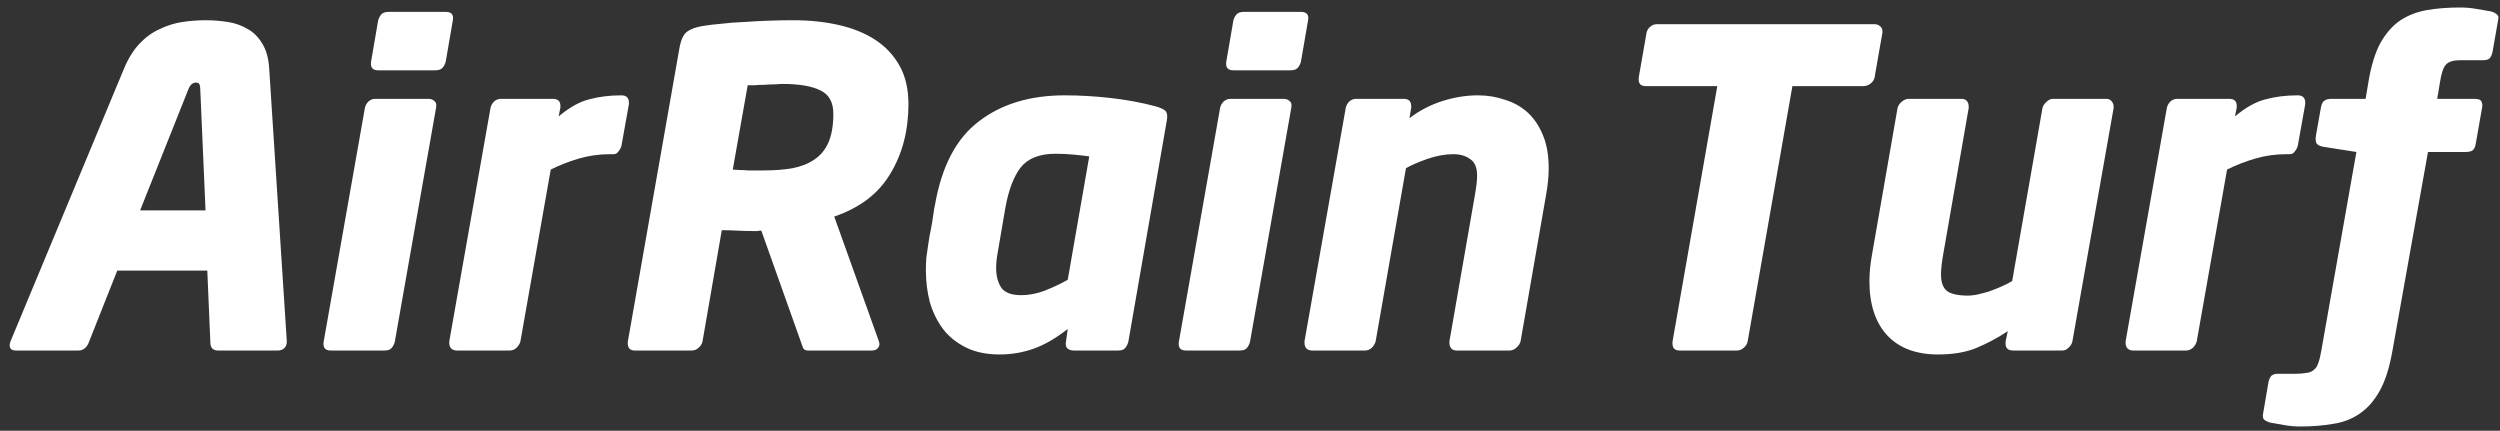 <svg width="296" height="51" viewBox="0 0 296 51" fill="none" xmlns="http://www.w3.org/2000/svg">
  <rect x="0" y="0" width="296" height="51" fill="#333333" stroke="none"/>
  <path d="M33.956 40.46C33.956 40.772 33.852 41.032 33.644 41.24C33.436 41.413 33.193 41.5 32.916 41.5H25.792C25.515 41.5 25.289 41.413 25.116 41.24C24.977 41.067 24.908 40.841 24.908 40.564L24.544 32.036H13.884L10.504 40.564C10.4 40.841 10.244 41.067 10.036 41.24C9.828 41.413 9.585 41.5 9.308 41.5H1.872C1.387 41.5 1.144 41.292 1.144 40.876C1.144 40.772 1.179 40.616 1.248 40.408L14.664 8.168C15.184 6.92 15.808 5.915 16.536 5.152C17.264 4.389 18.061 3.817 18.928 3.436C19.795 3.02 20.679 2.743 21.58 2.604C22.516 2.465 23.435 2.396 24.336 2.396C25.237 2.396 26.121 2.465 26.988 2.604C27.855 2.743 28.635 3.02 29.328 3.436C30.021 3.817 30.593 4.389 31.044 5.152C31.529 5.915 31.807 6.92 31.876 8.168L33.956 40.408V40.46ZM23.712 10.56C23.712 10.283 23.677 10.092 23.608 9.988C23.573 9.849 23.435 9.78 23.192 9.78C22.811 9.78 22.516 10.04 22.308 10.56L16.588 24.912H24.336L23.712 10.56ZM44.769 8.324C44.111 8.324 43.833 7.977 43.937 7.284L44.769 2.448C44.839 2.171 44.96 1.928 45.133 1.72C45.306 1.512 45.601 1.408 46.017 1.408H52.777C53.471 1.408 53.748 1.755 53.609 2.448L52.777 7.284C52.708 7.561 52.587 7.804 52.413 8.012C52.24 8.22 51.945 8.324 51.529 8.324H44.769ZM50.749 11.704C51.026 11.704 51.252 11.791 51.425 11.964C51.633 12.103 51.703 12.363 51.633 12.744L46.745 40.46C46.676 40.737 46.554 40.98 46.381 41.188C46.242 41.396 45.948 41.5 45.497 41.5H39.153C38.495 41.5 38.217 41.153 38.321 40.46L43.209 12.744C43.279 12.467 43.417 12.224 43.625 12.016C43.868 11.808 44.128 11.704 44.405 11.704H50.749ZM74.463 12.328L73.579 17.268C73.51 17.511 73.388 17.736 73.215 17.944C73.076 18.152 72.886 18.256 72.643 18.256H72.227C70.945 18.256 69.714 18.429 68.535 18.776C67.356 19.123 66.247 19.556 65.207 20.076L61.619 40.408C61.55 40.685 61.394 40.945 61.151 41.188C60.908 41.396 60.648 41.5 60.371 41.5H54.079C53.802 41.5 53.577 41.413 53.403 41.24C53.264 41.067 53.195 40.859 53.195 40.616V40.408L58.083 12.744C58.153 12.467 58.291 12.224 58.499 12.016C58.742 11.808 59.002 11.704 59.279 11.704H65.467C66.056 11.704 66.351 11.981 66.351 12.536V12.744L66.143 13.784C67.426 12.709 68.639 12.033 69.783 11.756C70.927 11.444 72.192 11.288 73.579 11.288C74.168 11.288 74.463 11.583 74.463 12.172V12.328ZM107.56 12.328C107.56 15.448 106.85 18.187 105.428 20.544C104.042 22.901 101.823 24.6 98.772 25.64L104.024 40.304C104.094 40.512 104.128 40.651 104.128 40.72C104.128 40.928 104.042 41.119 103.868 41.292C103.73 41.431 103.504 41.5 103.192 41.5H95.652C95.375 41.5 95.184 41.396 95.08 41.188C95.011 40.98 94.924 40.737 94.82 40.46L90.14 27.304H90.088C89.984 27.304 89.846 27.321 89.672 27.356C89.534 27.356 89.36 27.356 89.152 27.356C88.598 27.356 87.956 27.339 87.228 27.304C86.535 27.269 85.946 27.252 85.46 27.252L83.172 40.46C83.103 40.737 82.947 40.98 82.704 41.188C82.462 41.396 82.202 41.5 81.924 41.5H75.164C74.61 41.5 74.332 41.223 74.332 40.668V40.512V40.46L80.468 5.568C80.642 4.667 80.936 4.06 81.352 3.748C81.768 3.436 82.392 3.211 83.224 3.072C83.848 2.968 84.576 2.881 85.408 2.812C86.275 2.708 87.176 2.639 88.112 2.604C89.048 2.535 90.019 2.483 91.024 2.448C92.03 2.413 93 2.396 93.936 2.396C95.878 2.396 97.68 2.587 99.344 2.968C101.008 3.349 102.447 3.939 103.66 4.736C104.874 5.533 105.827 6.556 106.52 7.804C107.214 9.052 107.56 10.56 107.56 12.328ZM98.668 13.472C98.668 12.12 98.166 11.201 97.16 10.716C96.155 10.196 94.63 9.936 92.584 9.936C92.411 9.936 92.116 9.953 91.7 9.988C91.319 9.988 90.92 10.005 90.504 10.04C90.088 10.04 89.69 10.057 89.308 10.092C88.927 10.092 88.667 10.092 88.528 10.092L86.76 20.076C86.899 20.076 87.142 20.093 87.488 20.128C87.835 20.128 88.199 20.145 88.58 20.18C88.962 20.18 89.326 20.18 89.672 20.18C90.019 20.18 90.262 20.18 90.4 20.18C91.683 20.18 92.827 20.093 93.832 19.92C94.872 19.712 95.739 19.365 96.432 18.88C97.16 18.395 97.715 17.719 98.096 16.852C98.478 15.951 98.668 14.824 98.668 13.472ZM126.056 11.288C127.824 11.288 129.627 11.392 131.464 11.6C133.336 11.808 135.121 12.137 136.82 12.588C137.409 12.761 137.791 12.935 137.964 13.108C138.172 13.281 138.241 13.628 138.172 14.148L133.596 40.46C133.527 40.737 133.405 40.98 133.232 41.188C133.093 41.396 132.816 41.5 132.4 41.5H127.096C126.819 41.5 126.576 41.413 126.368 41.24C126.195 41.067 126.143 40.807 126.212 40.46L126.42 38.952C124.999 40.061 123.647 40.841 122.364 41.292C121.081 41.743 119.747 41.968 118.36 41.968C116.8 41.968 115.465 41.691 114.356 41.136C113.247 40.581 112.345 39.853 111.652 38.952C110.959 38.016 110.439 36.959 110.092 35.78C109.78 34.567 109.624 33.301 109.624 31.984C109.624 31.499 109.641 31.013 109.676 30.528C109.745 30.043 109.815 29.557 109.884 29.072C109.988 28.309 110.109 27.616 110.248 26.992C110.352 26.437 110.439 25.9 110.508 25.38C110.577 24.86 110.647 24.461 110.716 24.184C111.513 19.643 113.247 16.367 115.916 14.356C118.585 12.311 121.965 11.288 126.056 11.288ZM128.968 18.516C128.483 18.447 127.876 18.377 127.148 18.308C126.42 18.239 125.692 18.204 124.964 18.204C123.092 18.204 121.723 18.741 120.856 19.816C120.024 20.891 119.417 22.485 119.036 24.6L118.1 30.06C117.996 30.649 117.944 31.221 117.944 31.776C117.944 32.643 118.135 33.388 118.516 34.012C118.932 34.636 119.729 34.948 120.908 34.948C121.809 34.948 122.728 34.775 123.664 34.428C124.635 34.047 125.553 33.613 126.42 33.128L128.968 18.516ZM146.027 8.324C145.368 8.324 145.091 7.977 145.195 7.284L146.027 2.448C146.096 2.171 146.218 1.928 146.391 1.72C146.564 1.512 146.859 1.408 147.275 1.408H154.035C154.728 1.408 155.006 1.755 154.867 2.448L154.035 7.284C153.966 7.561 153.844 7.804 153.671 8.012C153.498 8.22 153.203 8.324 152.787 8.324H146.027ZM152.007 11.704C152.284 11.704 152.51 11.791 152.683 11.964C152.891 12.103 152.96 12.363 152.891 12.744L148.003 40.46C147.934 40.737 147.812 40.98 147.639 41.188C147.5 41.396 147.206 41.5 146.755 41.5H140.411C139.752 41.5 139.475 41.153 139.579 40.46L144.467 12.744C144.536 12.467 144.675 12.224 144.883 12.016C145.126 11.808 145.386 11.704 145.663 11.704H152.007ZM183.365 19.92C183.365 20.891 183.261 21.948 183.053 23.092L180.037 40.408C179.968 40.685 179.794 40.945 179.517 41.188C179.274 41.396 179.014 41.5 178.737 41.5H172.445C172.168 41.5 171.96 41.413 171.821 41.24C171.682 41.067 171.613 40.859 171.613 40.616V40.408L174.629 23.092C174.802 22.121 174.889 21.359 174.889 20.804C174.889 19.833 174.612 19.175 174.057 18.828C173.537 18.447 172.878 18.256 172.081 18.256C171.076 18.256 170.036 18.447 168.961 18.828C167.886 19.209 167.054 19.573 166.465 19.92L162.877 40.408C162.808 40.685 162.652 40.945 162.409 41.188C162.166 41.396 161.906 41.5 161.629 41.5H155.337C155.06 41.5 154.834 41.413 154.661 41.24C154.522 41.067 154.453 40.841 154.453 40.564V40.408L159.341 12.744C159.41 12.467 159.549 12.224 159.757 12.016C160 11.808 160.26 11.704 160.537 11.704H166.205C166.794 11.704 167.089 11.999 167.089 12.588V12.744L166.881 13.992C168.06 13.091 169.36 12.415 170.781 11.964C172.202 11.513 173.606 11.288 174.993 11.288C176.102 11.288 177.16 11.461 178.165 11.808C179.205 12.12 180.106 12.623 180.869 13.316C181.632 14.009 182.238 14.911 182.689 16.02C183.14 17.095 183.365 18.395 183.365 19.92Z" fill="#FFFFFF" />
  <path d="M222.88 3.852L221.944 9.208C221.875 9.485 221.701 9.728 221.424 9.936C221.181 10.109 220.921 10.196 220.644 10.196H212.22L206.916 40.46C206.847 40.737 206.691 40.98 206.448 41.188C206.205 41.396 205.945 41.5 205.668 41.5H198.856C198.301 41.5 198.024 41.223 198.024 40.668V40.46L203.328 10.196H194.852C194.297 10.196 194.02 9.936 194.02 9.416V9.208L194.956 3.852C195.025 3.575 195.164 3.349 195.372 3.176C195.615 2.968 195.875 2.864 196.152 2.864H221.944C222.221 2.864 222.447 2.951 222.62 3.124C222.793 3.263 222.88 3.453 222.88 3.696V3.852ZM250.252 12.796L245.364 40.46C245.295 40.737 245.139 40.98 244.896 41.188C244.688 41.396 244.445 41.5 244.168 41.5H238.344C237.755 41.5 237.46 41.223 237.46 40.668V40.46L237.72 39.212C236.507 40.009 235.276 40.668 234.028 41.188C232.78 41.708 231.255 41.968 229.452 41.968C226.852 41.968 224.841 41.205 223.42 39.68C222.033 38.155 221.34 36.023 221.34 33.284C221.34 32.313 221.444 31.256 221.652 30.112L224.668 12.796C224.737 12.519 224.893 12.276 225.136 12.068C225.413 11.825 225.691 11.704 225.968 11.704H232.26C232.537 11.704 232.745 11.791 232.884 11.964C233.023 12.137 233.092 12.345 233.092 12.588V12.796L230.076 30.112C229.903 31.083 229.816 31.88 229.816 32.504C229.816 33.405 230.041 34.047 230.492 34.428C230.977 34.809 231.827 35 233.04 35C233.283 35 233.612 34.965 234.028 34.896C234.479 34.792 234.947 34.671 235.432 34.532C235.917 34.359 236.403 34.168 236.888 33.96C237.373 33.752 237.824 33.527 238.24 33.284L241.828 12.796C241.897 12.519 242.053 12.276 242.296 12.068C242.539 11.825 242.799 11.704 243.076 11.704H249.368C249.645 11.704 249.853 11.791 249.992 11.964C250.165 12.137 250.252 12.363 250.252 12.64V12.796ZM272.94 12.328L272.056 17.268C271.986 17.511 271.865 17.736 271.692 17.944C271.553 18.152 271.362 18.256 271.12 18.256H270.704C269.421 18.256 268.19 18.429 267.012 18.776C265.833 19.123 264.724 19.556 263.684 20.076L260.096 40.408C260.026 40.685 259.87 40.945 259.628 41.188C259.385 41.396 259.125 41.5 258.848 41.5H252.556C252.278 41.5 252.053 41.413 251.88 41.24C251.741 41.067 251.672 40.859 251.672 40.616V40.408L256.56 12.744C256.629 12.467 256.768 12.224 256.976 12.016C257.218 11.808 257.478 11.704 257.756 11.704H263.944C264.533 11.704 264.828 11.981 264.828 12.536V12.744L264.62 13.784C265.902 12.709 267.116 12.033 268.26 11.756C269.404 11.444 270.669 11.288 272.056 11.288C272.645 11.288 272.94 11.583 272.94 12.172V12.328ZM291.269 7.128C290.472 7.128 289.917 7.301 289.605 7.648C289.293 7.96 289.05 8.688 288.877 9.832L288.565 11.704H292.985C293.47 11.704 293.748 11.825 293.817 12.068C293.921 12.276 293.938 12.519 293.869 12.796L293.141 16.956C293.072 17.372 292.95 17.649 292.777 17.788C292.604 17.927 292.309 17.996 291.893 17.996H287.473L283.261 41.552C282.914 43.528 282.412 45.105 281.753 46.284C281.094 47.463 280.297 48.364 279.361 48.988C278.46 49.612 277.42 50.011 276.241 50.184C275.062 50.392 273.78 50.496 272.393 50.496C271.734 50.496 271.11 50.444 270.521 50.34C269.932 50.236 269.342 50.132 268.753 50.028C268.545 49.959 268.354 49.872 268.181 49.768C268.008 49.664 267.921 49.491 267.921 49.248V49.144L268.597 45.192C268.666 44.88 268.788 44.637 268.961 44.464C269.169 44.325 269.394 44.256 269.637 44.256H271.717C272.272 44.256 272.722 44.221 273.069 44.152C273.45 44.117 273.745 43.996 273.953 43.788C274.196 43.615 274.369 43.355 274.473 43.008C274.612 42.661 274.733 42.176 274.837 41.552L278.997 17.996L275.045 17.372C274.664 17.303 274.404 17.164 274.265 16.956C274.161 16.713 274.144 16.401 274.213 16.02L274.785 12.796C274.854 12.38 274.976 12.103 275.149 11.964C275.357 11.791 275.652 11.704 276.033 11.704H280.089L280.401 9.832C280.713 7.891 281.181 6.331 281.805 5.152C282.464 3.973 283.244 3.072 284.145 2.448C285.081 1.824 286.138 1.408 287.317 1.2C288.496 0.992 289.813 0.888 291.269 0.888C291.928 0.888 292.552 0.94 293.141 1.044C293.765 1.148 294.372 1.252 294.961 1.356C295.204 1.425 295.412 1.529 295.585 1.668C295.793 1.807 295.862 2.015 295.793 2.292L295.117 6.14C295.048 6.452 294.944 6.695 294.805 6.868C294.666 7.041 294.389 7.128 293.973 7.128H291.269Z" fill="#FFFFFF" />
</svg>